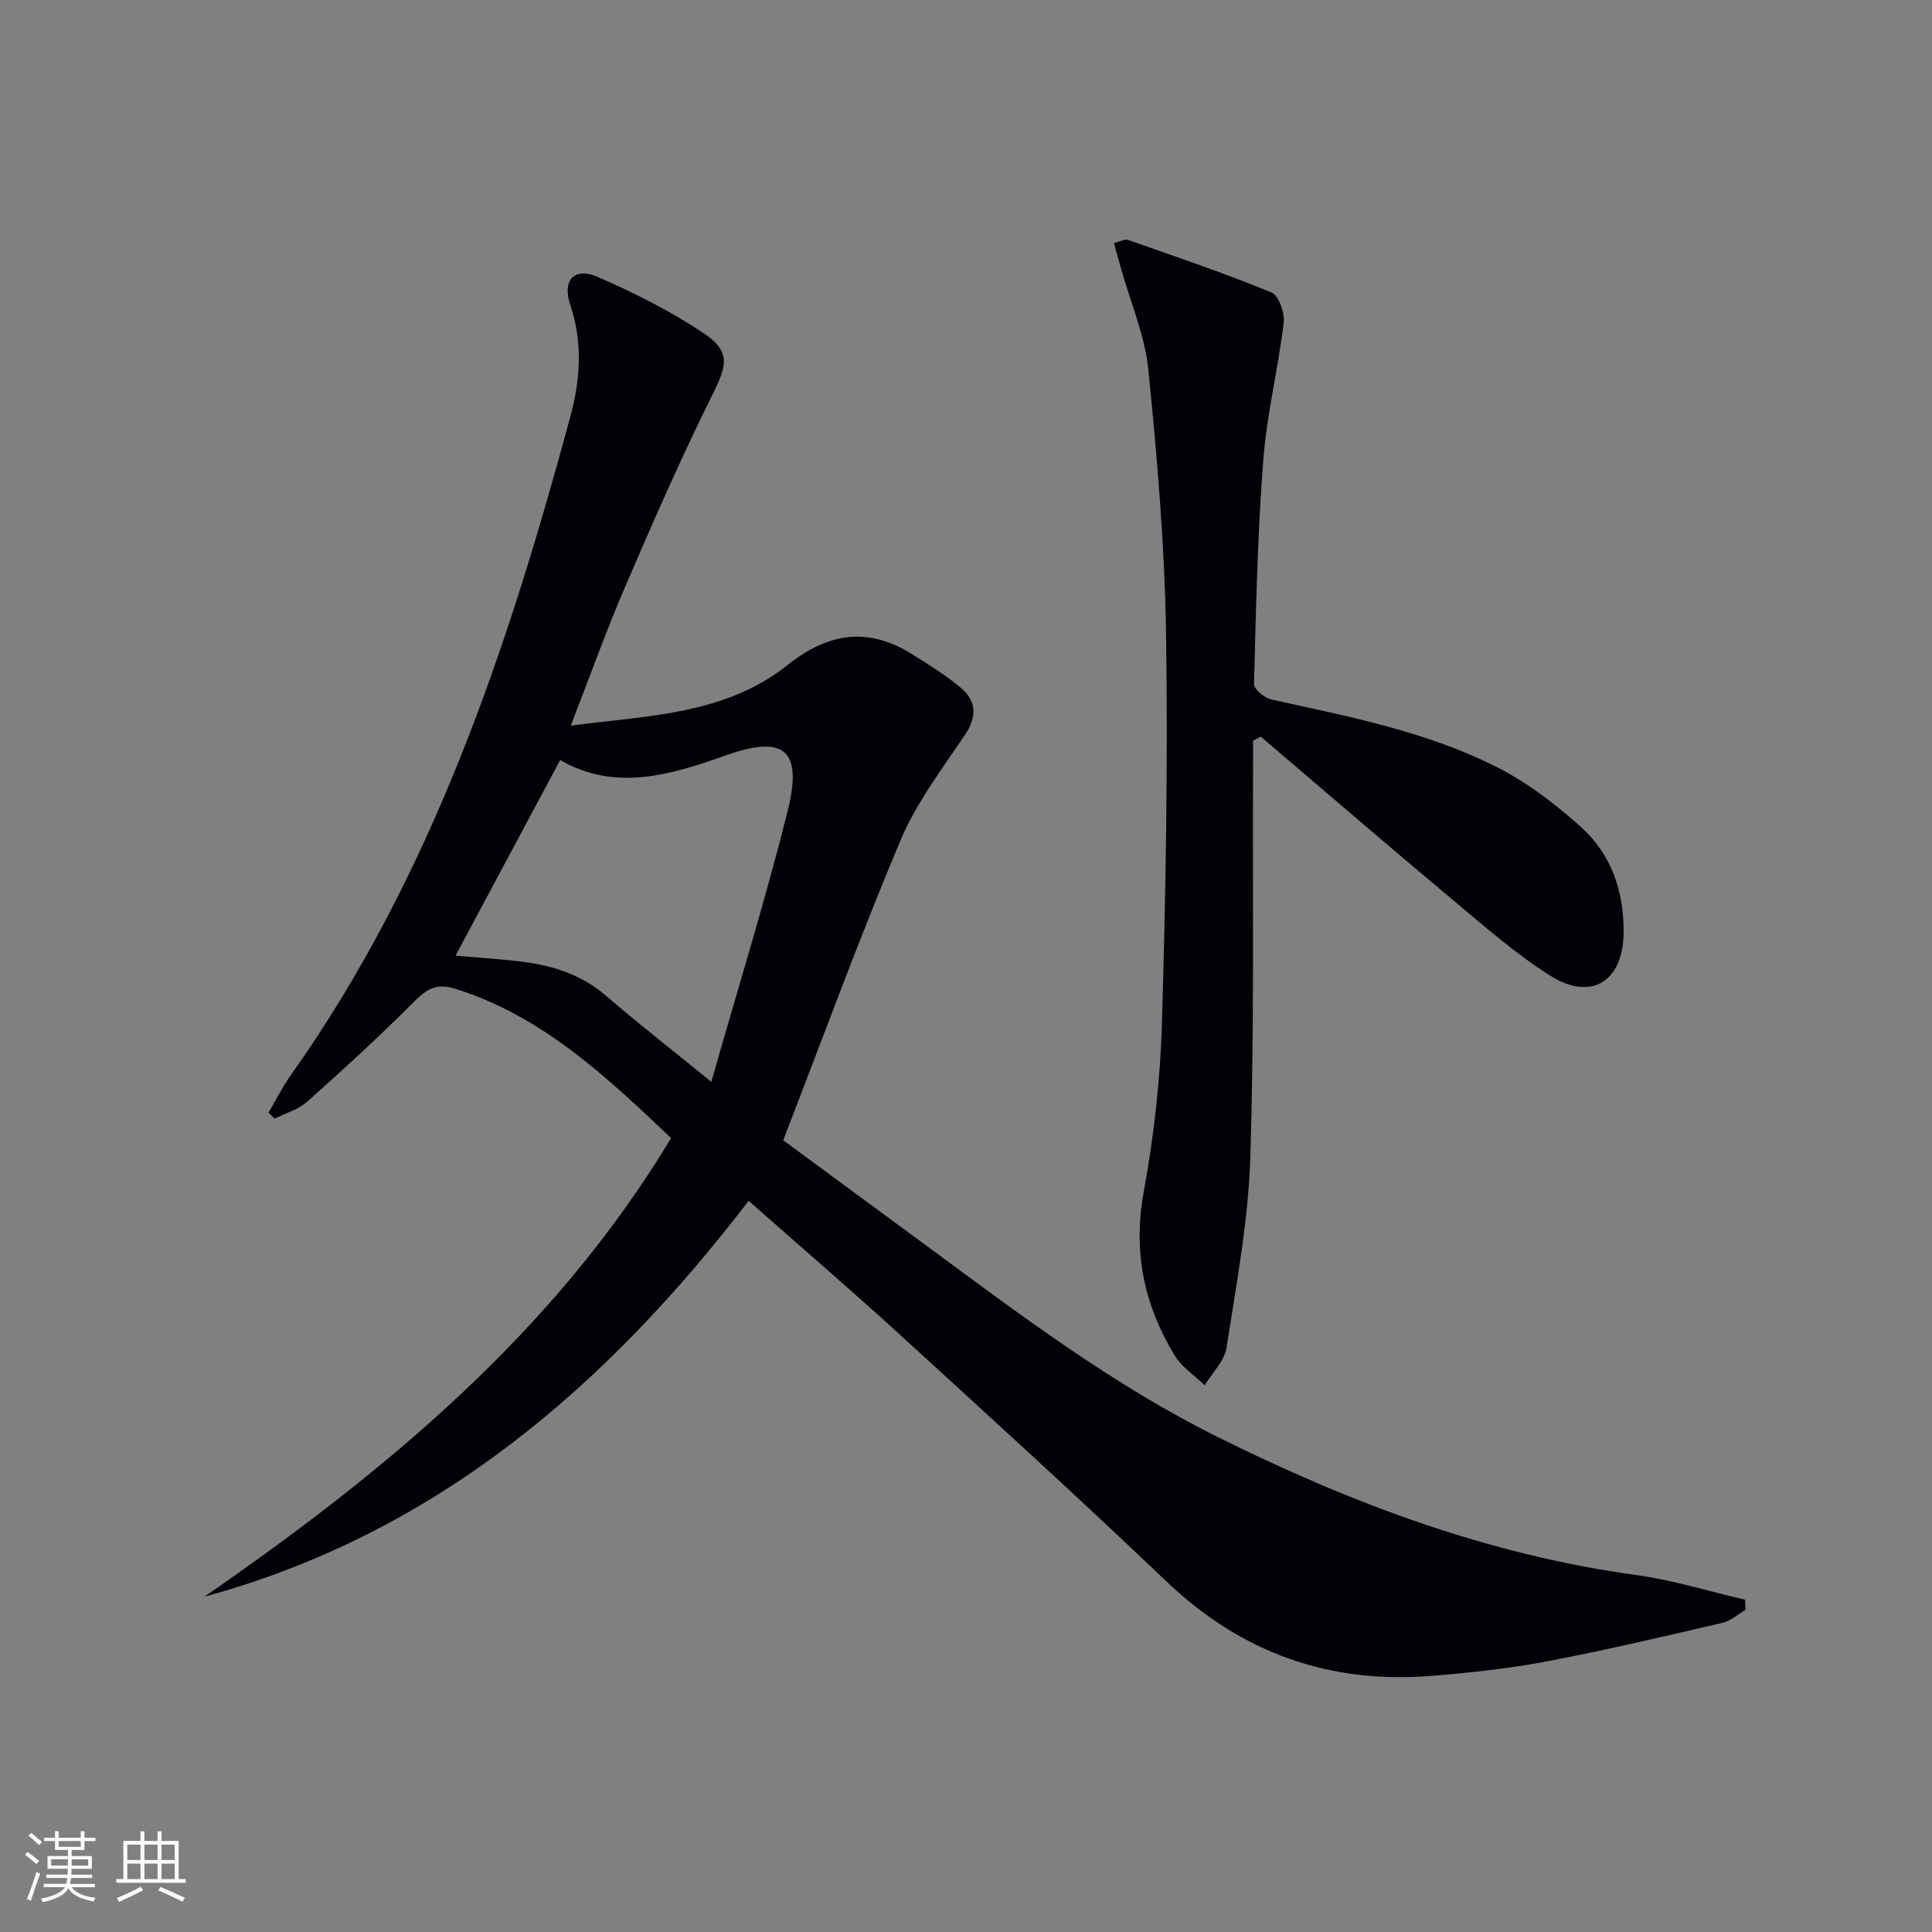 <svg enable-background="new 0 0 400 400" viewBox="0 0 400 400" xmlns="http://www.w3.org/2000/svg"><rect x="0" y="0" width="400" height="400" fill="#808080" stroke="none"/><path d="m155 248.62c-29.74 38.76-64.97 68.93-112.67 81.96 37.6-26.01 72.41-54.78 96.62-94.95-13.3-12.6-26.49-25.17-44.62-30.9-3.87-1.22-5.89-.07-8.54 2.6-7.14 7.18-14.63 14.01-22.18 20.75-1.83 1.64-4.47 2.37-6.74 3.52-.43-.41-.85-.83-1.28-1.24 1.52-2.57 2.86-5.27 4.58-7.7 29.24-41.24 44.89-88.26 57.91-136.38 2.05-7.59 2.63-15.27.01-23.08-1.78-5.31.85-7.99 5.78-5.82 7.54 3.31 15.01 7.05 21.83 11.62 5.66 3.8 4.81 6.68 1.82 12.68-6.5 13.06-12.35 26.46-18.12 39.86-3.93 9.12-7.26 18.5-11.23 28.69 16.13-2.09 32.01-2.28 44.9-12.55 8.35-6.65 16.58-7.97 25.68-2.28 3.52 2.2 7.1 4.38 10.24 7.06 3.19 2.72 3.33 5.92.79 9.69-4.79 7.11-10.1 14.12-13.39 21.94-8.56 20.34-16.14 41.09-24.24 61.99 9.9 7.28 19.8 14.55 29.68 21.84 19.4 14.32 38.6 28.84 60.38 39.65 27.55 13.67 55.94 24.34 86.59 28.53 7.59 1.04 15 3.37 22.5 5.11.03.7.05 1.4.08 2.1-1.57.91-3.04 2.28-4.73 2.67-12.1 2.81-24.2 5.67-36.4 7.99-7.8 1.48-15.76 2.33-23.68 2.99-21.22 1.75-39.48-4.68-55.04-19.52-18.31-17.46-37.02-34.49-55.7-51.56-9.97-9.09-20.2-17.87-30.83-27.26zm-7.73-24.64c5.56-19.51 11.21-37.69 15.82-56.13 3.12-12.51-.66-15.77-12.71-11.49-11.67 4.15-23.07 7.54-34.4 1-7.39 13.81-14.5 27.09-21.67 40.5 4.19.36 8.33.65 12.45 1.09 6.88.72 13.29 2.52 18.74 7.24 6.53 5.64 13.37 10.95 21.77 17.79z" fill="#010106"/><path d="m230.64 50.32c1.36-.32 2.28-.87 2.93-.64 9.94 3.49 19.92 6.87 29.66 10.86 1.51.62 2.79 4.25 2.55 6.29-1.15 9.53-3.51 18.94-4.24 28.48-1.18 15.4-1.51 30.88-1.91 46.33-.03 1.07 2.22 2.88 3.66 3.2 16.05 3.55 32.3 6.63 47.05 14.21 6.12 3.14 11.77 7.51 16.92 12.12 6.38 5.69 8.98 13.44 8.89 21.99-.11 10.05-6.71 14.21-15.23 8.82-7.26-4.6-13.8-10.37-20.42-15.91-13.24-11.08-26.33-22.36-39.47-33.56-.53.29-1.06.58-1.6.86 0 1.73.01 3.45 0 5.18-.11 26.99.28 54-.56 80.97-.41 13.21-2.9 26.38-4.93 39.49-.43 2.76-2.96 5.2-4.52 7.79-2.1-2.03-4.74-3.74-6.21-6.16-6.35-10.43-8.68-21.5-6.41-33.89 2.12-11.56 3.44-23.39 3.78-35.14.77-26.79 1.25-53.61.84-80.4-.28-18.25-1.84-36.51-3.67-54.68-.72-7.12-3.72-14.02-5.68-21.01-.48-1.66-.93-3.34-1.43-5.2z" fill="#010106"/><g fill="#fafafc"><path d="m5.17 384 .55-.58c.85.61 1.65 1.24 2.4 1.87l-.59.64c-.83-.73-1.62-1.38-2.36-1.93m1.22 9.53-.82-.34c.71-1.76 1.37-3.64 1.98-5.63.24.13.5.25.76.36-.6 1.67-1.24 3.54-1.92 5.61m-.5-13.5.57-.54c.56.44 1.31 1.06 2.26 1.87l-.64.64c-.68-.66-1.41-1.32-2.19-1.97m3.25.46h2.24v-1.36h.77v1.36h4.57v-1.36h.76v1.36h2.28v.69h-2.28v1.84h-2.64v1.26h4.18v2.64h-4.21c0 .45-.02.86-.05 1.21h4.32v.69h-4.38c-.04.34-.1.75-.19 1.22h5.15v.69h-4.82c.87 1.19 2.51 1.92 4.93 2.19-.17.32-.3.57-.37.76-2.77-.49-4.52-1.41-5.26-2.76-.56 1.26-2.3 2.23-5.24 2.9-.12-.24-.26-.48-.43-.72 2.73-.55 4.38-1.34 4.96-2.38h-4.38v-.69h4.65c.1-.38.17-.79.21-1.22h-4.32v-.69h4.4c.03-.34.05-.75.05-1.21h-4.2v-2.64h4.23v-1.26h-2.69v-1.84h-2.24zm1.46 4.46v1.29h3.45c.01-.4.02-.57.01-.53v-.32-.45h-3.46zm1.55-2.59h4.57v-1.19h-4.57zm6.11 2.59h-3.42v.77c-.01.19-.01.37-.02.53h3.44z"/><path d="m32.63 379.16h.82v1.98h3.54v7.89h1.46v.78h-14.37v-.78h1.46v-7.89h3.54v-1.98h.82v1.98h2.73zm-3.49 11.48.5.73c-1.61.82-3.28 1.63-5 2.41-.13-.27-.28-.55-.44-.82 1.75-.72 3.4-1.49 4.94-2.32m-2.78-5.55h2.73v-3.18h-2.73zm0 3.95h2.73v-3.2h-2.73zm3.54-3.95h2.73v-3.18h-2.73zm0 3.95h2.73v-3.2h-2.73zm7.89 4.68c-1.84-.92-3.51-1.7-5.02-2.32l.45-.73c1.89.8 3.57 1.55 5.04 2.23zm-1.62-11.81h-2.73v3.18h2.73zm-2.73 7.13h2.73v-3.2h-2.73z"/></g></svg>
